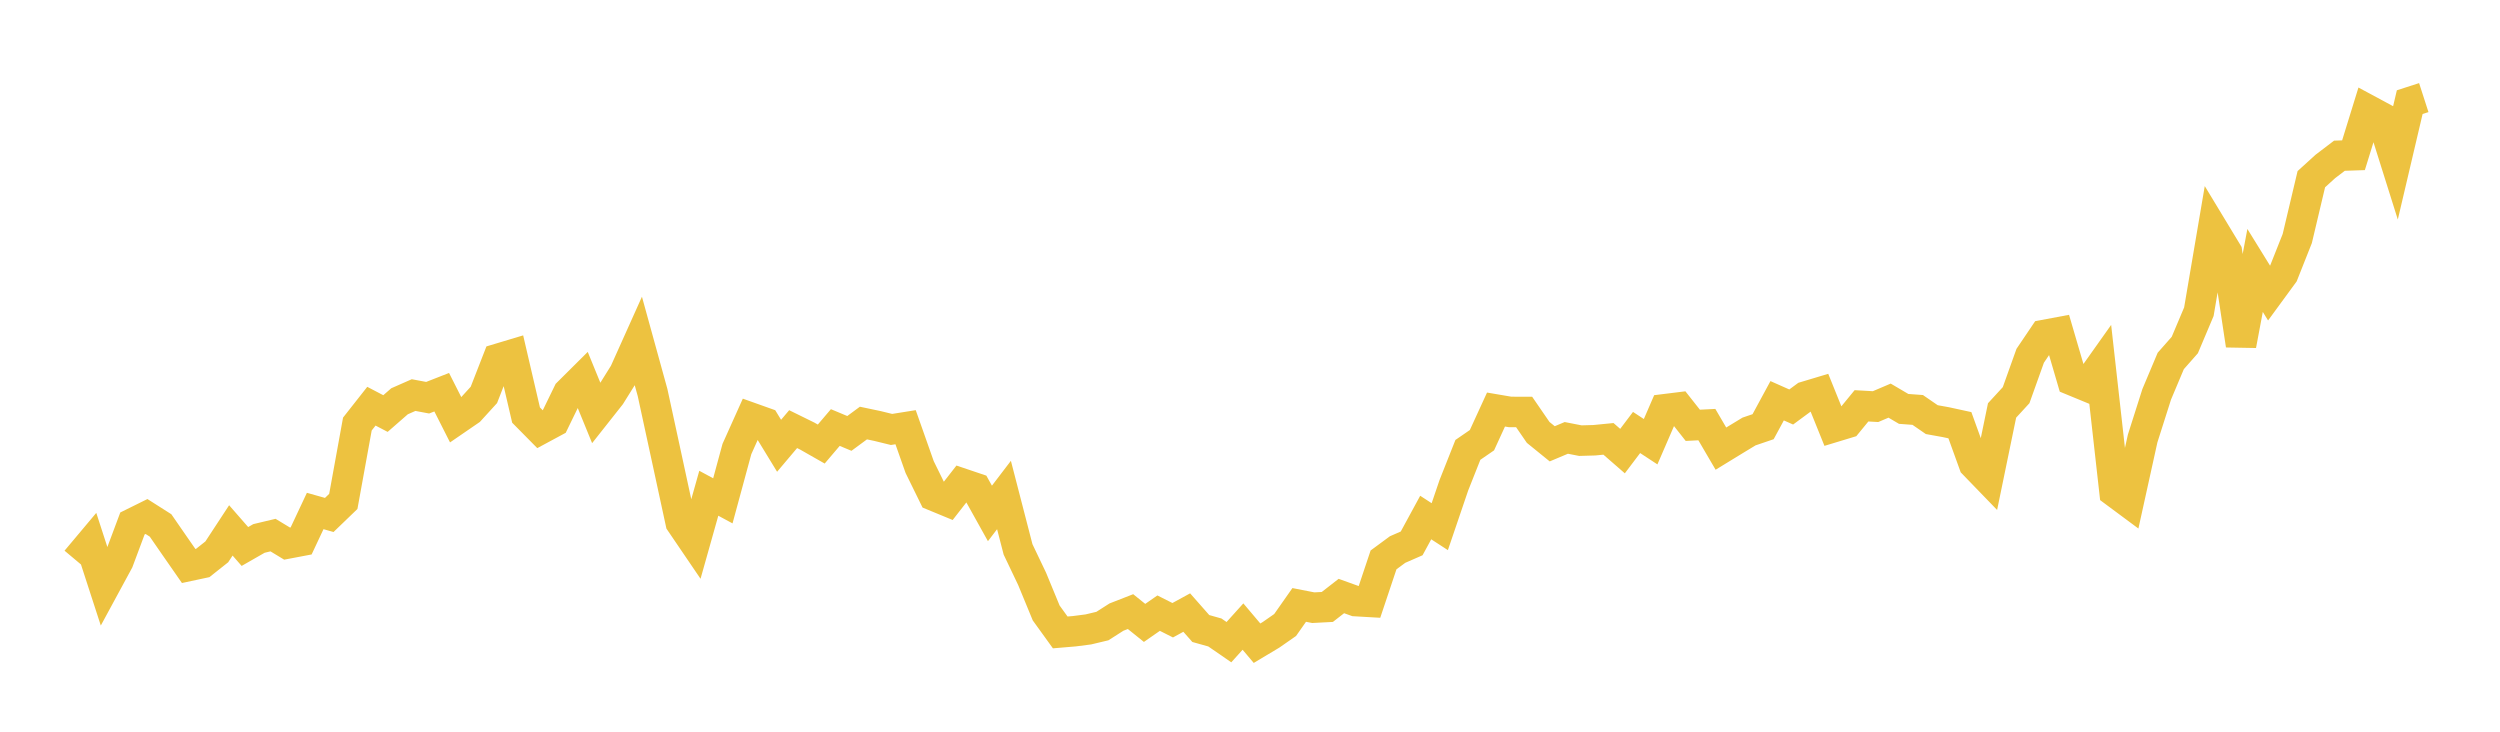 <svg width="164" height="48" xmlns="http://www.w3.org/2000/svg" xmlns:xlink="http://www.w3.org/1999/xlink"><path fill="none" stroke="rgb(237,194,64)" stroke-width="2" d="M5,36.768L5.922,35.67L6.844,38.51L7.766,36.809L8.689,34.339L9.611,33.883L10.533,34.469L11.455,35.803L12.377,37.129L13.299,36.932L14.222,36.201L15.144,34.794L16.066,35.85L16.988,35.322L17.91,35.102L18.832,35.66L19.754,35.485L20.677,33.521L21.599,33.782L22.521,32.893L23.443,27.818L24.365,26.647L25.287,27.129L26.21,26.323L27.132,25.917L28.054,26.09L28.976,25.729L29.898,27.551L30.82,26.918L31.743,25.906L32.665,23.542L33.587,23.265L34.509,27.228L35.431,28.162L36.353,27.665L37.275,25.77L38.198,24.852L39.12,27.107L40.042,25.94L40.964,24.461L41.886,22.408L42.808,25.75L43.731,30.008L44.653,34.274L45.575,35.63L46.497,32.357L47.419,32.855L48.341,29.456L49.263,27.404L50.186,27.733L51.108,29.243L52.03,28.151L52.952,28.605L53.874,29.13L54.796,28.046L55.719,28.432L56.641,27.752L57.563,27.946L58.485,28.172L59.407,28.025L60.329,30.638L61.251,32.516L62.174,32.897L63.096,31.714L64.018,32.025L64.94,33.681L65.862,32.472L66.784,36.039L67.707,37.974L68.629,40.209L69.551,41.487L70.473,41.409L71.395,41.29L72.317,41.07L73.24,40.481L74.162,40.121L75.084,40.863L76.006,40.222L76.928,40.688L77.85,40.184L78.772,41.231L79.695,41.49L80.617,42.126L81.539,41.103L82.461,42.194L83.383,41.642L84.305,41L85.228,39.684L86.15,39.864L87.072,39.816L87.994,39.099L88.916,39.431L89.838,39.484L90.76,36.729L91.683,36.049L92.605,35.646L93.527,33.95L94.449,34.55L95.371,31.839L96.293,29.512L97.216,28.877L98.138,26.866L99.06,27.023L99.982,27.024L100.904,28.366L101.826,29.114L102.749,28.726L103.671,28.906L104.593,28.88L105.515,28.789L106.437,29.592L107.359,28.371L108.281,28.976L109.204,26.846L110.126,26.732L111.048,27.901L111.97,27.854L112.892,29.43L113.814,28.866L114.737,28.306L115.659,27.992L116.581,26.289L117.503,26.699L118.425,26.019L119.347,25.742L120.269,28.026L121.192,27.746L122.114,26.622L123.036,26.674L123.958,26.281L124.88,26.824L125.802,26.892L126.725,27.528L127.647,27.694L128.569,27.894L129.491,30.445L130.413,31.398L131.335,26.926L132.257,25.923L133.18,23.341L134.102,21.975L135.024,21.802L135.946,24.952L136.868,25.332L137.79,24.032L138.713,32.264L139.635,32.948L140.557,28.766L141.479,25.869L142.401,23.679L143.323,22.634L144.246,20.449L145.168,15.024L146.09,16.548L147.012,22.645L147.934,17.741L148.856,19.233L149.778,17.973L150.701,15.647L151.623,11.755L152.545,10.917L153.467,10.215L154.389,10.184L155.311,7.199L156.234,7.696L157.156,10.626L158.078,6.701L159,6.403"></path></svg>